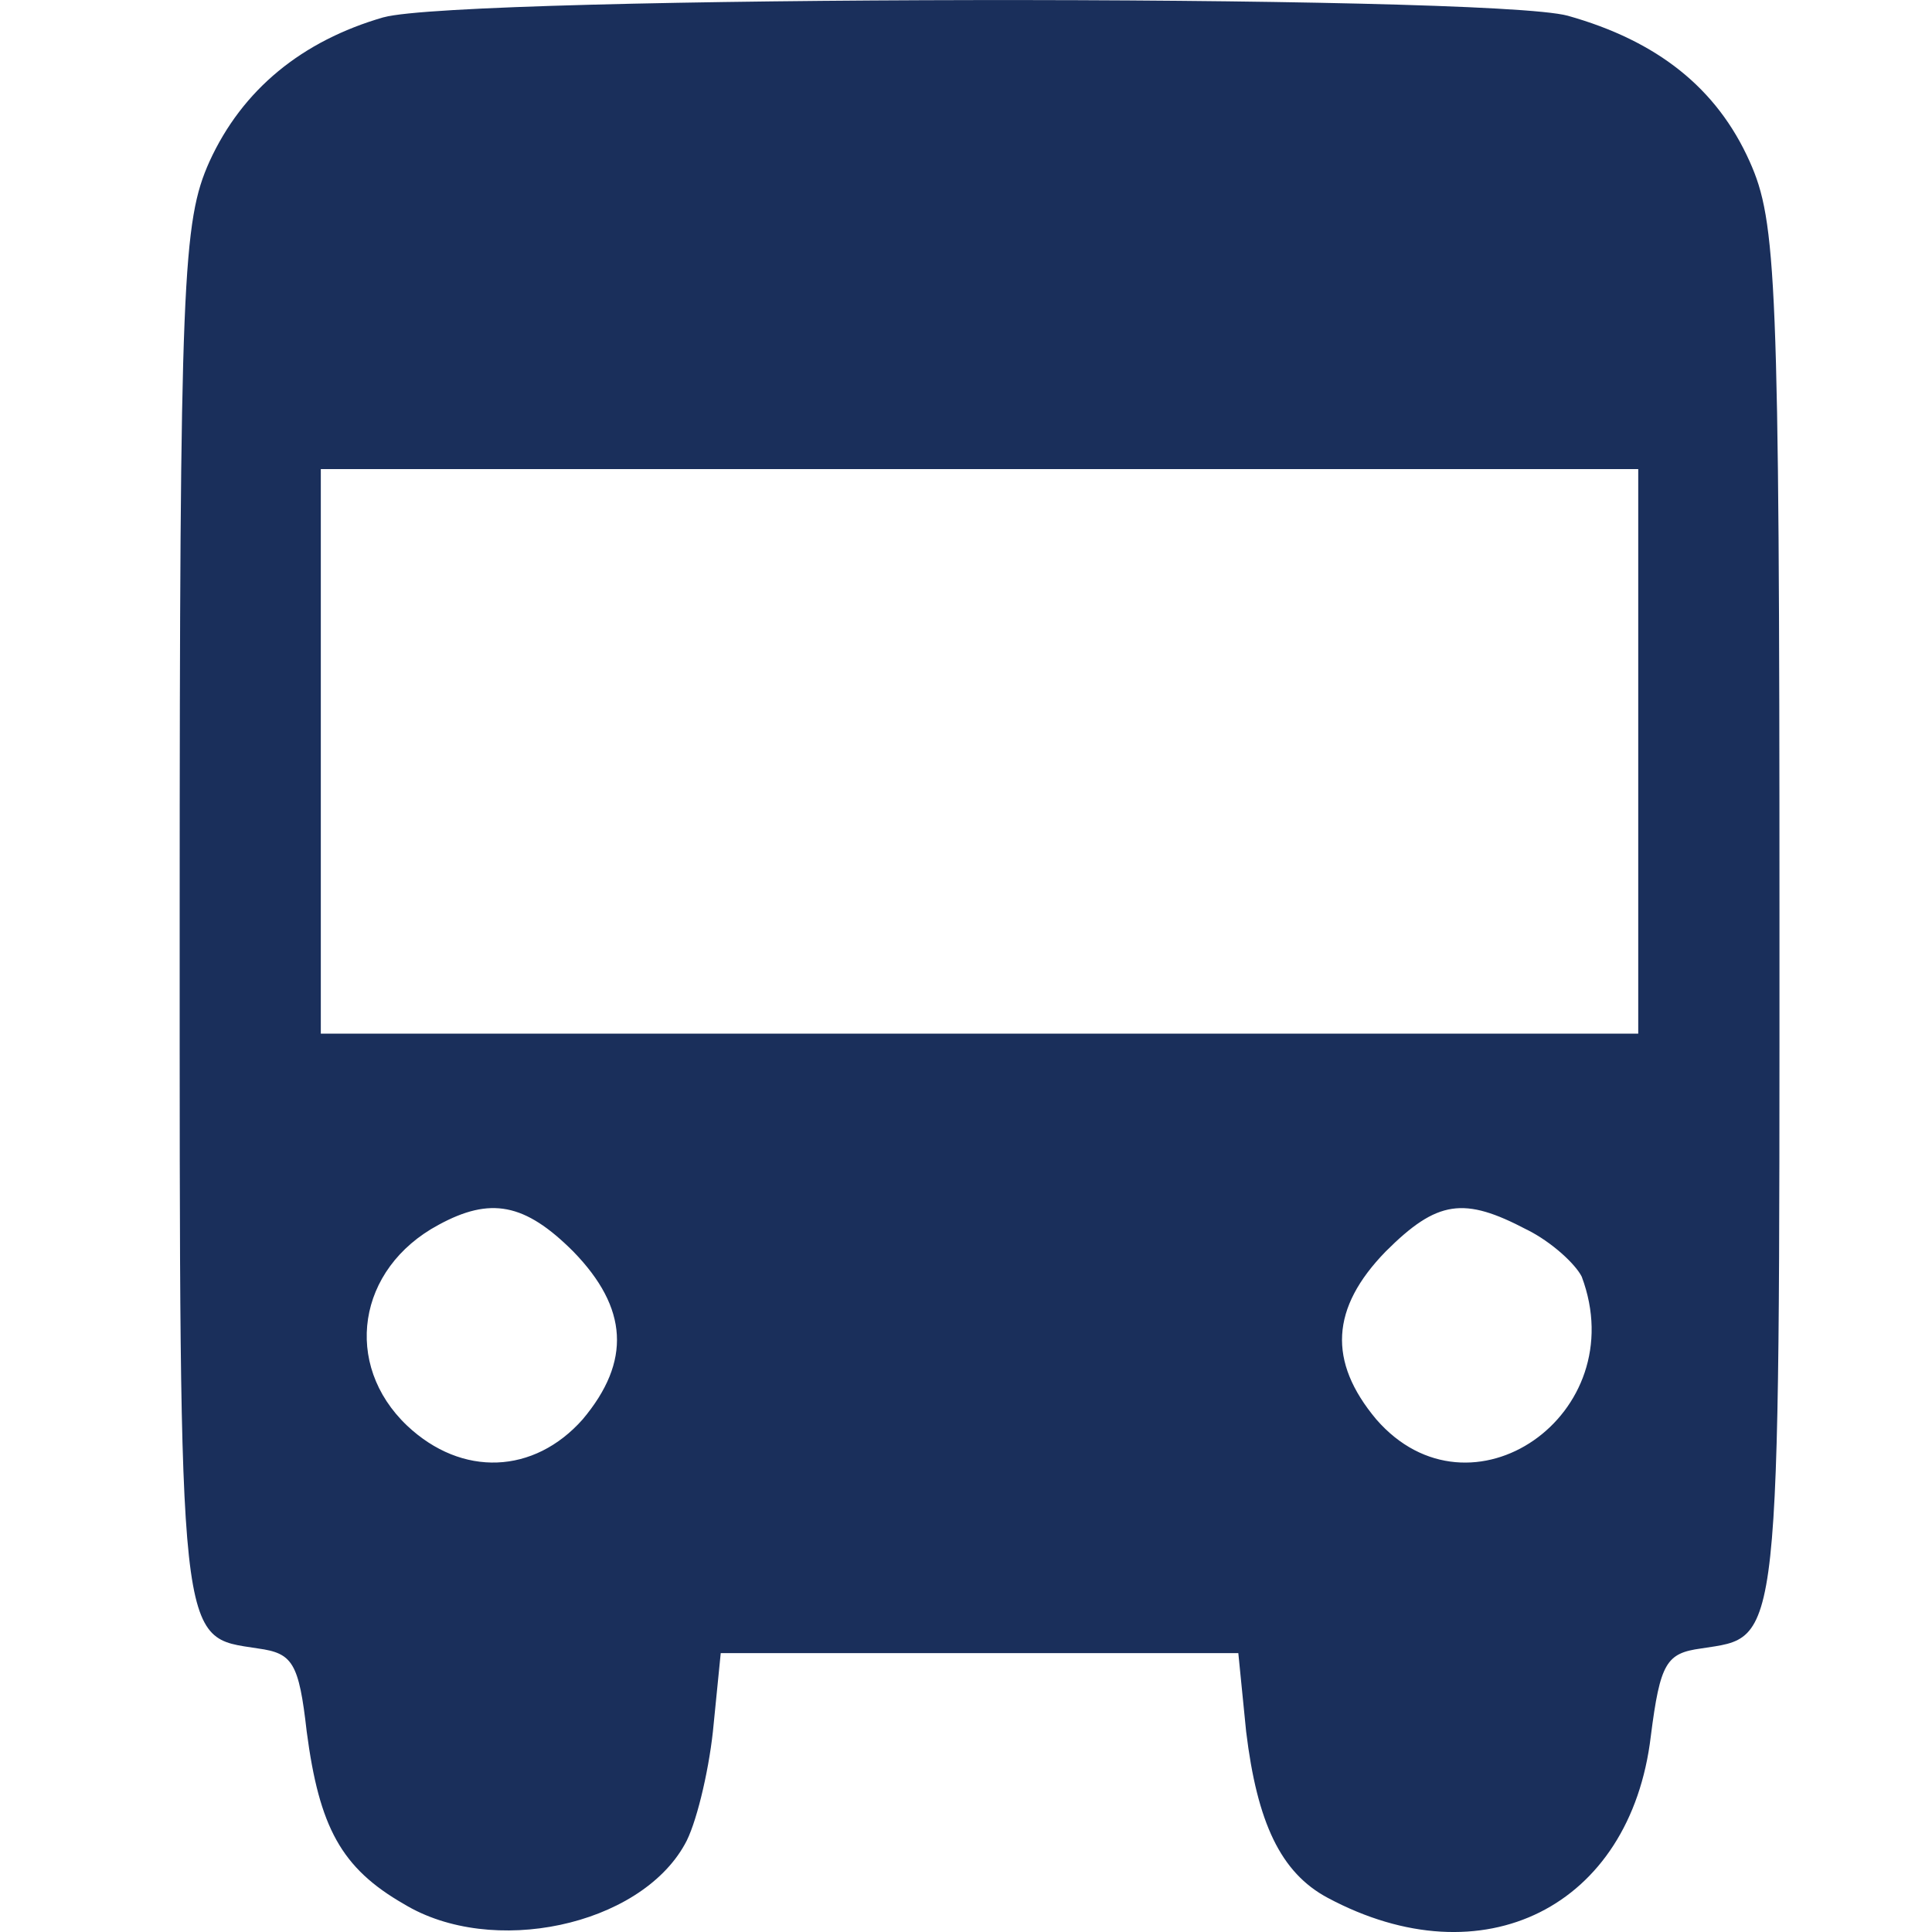 <?xml version="1.0" encoding="UTF-8" standalone="no"?>
<!-- Generator: Adobe Illustrator 19.0.1, SVG Export Plug-In . SVG Version: 6.00 Build 0)  -->

<svg
   version="1.1"
   id="Layer_1"
   x="0px"
   y="0px"
   width="20"
   height="20"
   viewBox="0 0 20 20"
   xml:space="preserve"
   xmlns="http://www.w3.org/2000/svg"
   xmlns:svg="http://www.w3.org/2000/svg">
	<defs
   id="defs9" />
	
<path
   d="m 3.97,0.179 c -0.844,0.244 -1.461,0.747 -1.802,1.494 -0.276,0.617 -0.308,1.201 -0.308,7.826 0,7.663 -0.016,7.436 0.812,7.566 0.357,0.049 0.422,0.146 0.503,0.86 0.13,0.99 0.357,1.413 1.007,1.786 0.909,0.552 2.435,0.227 2.906,-0.617 0.114,-0.195 0.244,-0.731 0.292,-1.169 l 0.081,-0.812 h 2.679 2.679 l 0.081,0.812 c 0.114,0.942 0.357,1.461 0.844,1.721 1.607,0.86 3.134,0.097 3.345,-1.672 0.097,-0.763 0.162,-0.86 0.52,-0.909 0.828,-0.13 0.812,0.097 0.812,-7.566 0,-6.624 -0.032,-7.209 -0.308,-7.826 -0.341,-0.763 -0.958,-1.25 -1.883,-1.51 -0.828,-0.227 -11.446,-0.211 -12.258,0.016 z M 16.959,7.777 V 10.7 H 10.14 3.321 v -2.922 -2.922 h 6.819 6.819 z M 5.935,12.956 c 0.568,0.584 0.601,1.137 0.097,1.737 -0.503,0.568 -1.25,0.601 -1.818,0.065 -0.666,-0.633 -0.52,-1.624 0.325,-2.078 0.536,-0.292 0.893,-0.227 1.396,0.276 z m 9.871,-0.227 c 0.26,0.13 0.503,0.357 0.568,0.487 0.536,1.429 -1.153,2.598 -2.127,1.477 -0.503,-0.601 -0.471,-1.153 0.097,-1.737 0.536,-0.536 0.812,-0.568 1.461,-0.227 z"
   id="path16"
   style="fill:#1a2f5b;fill-opacity:1;stroke-width:0.016" /></svg>
